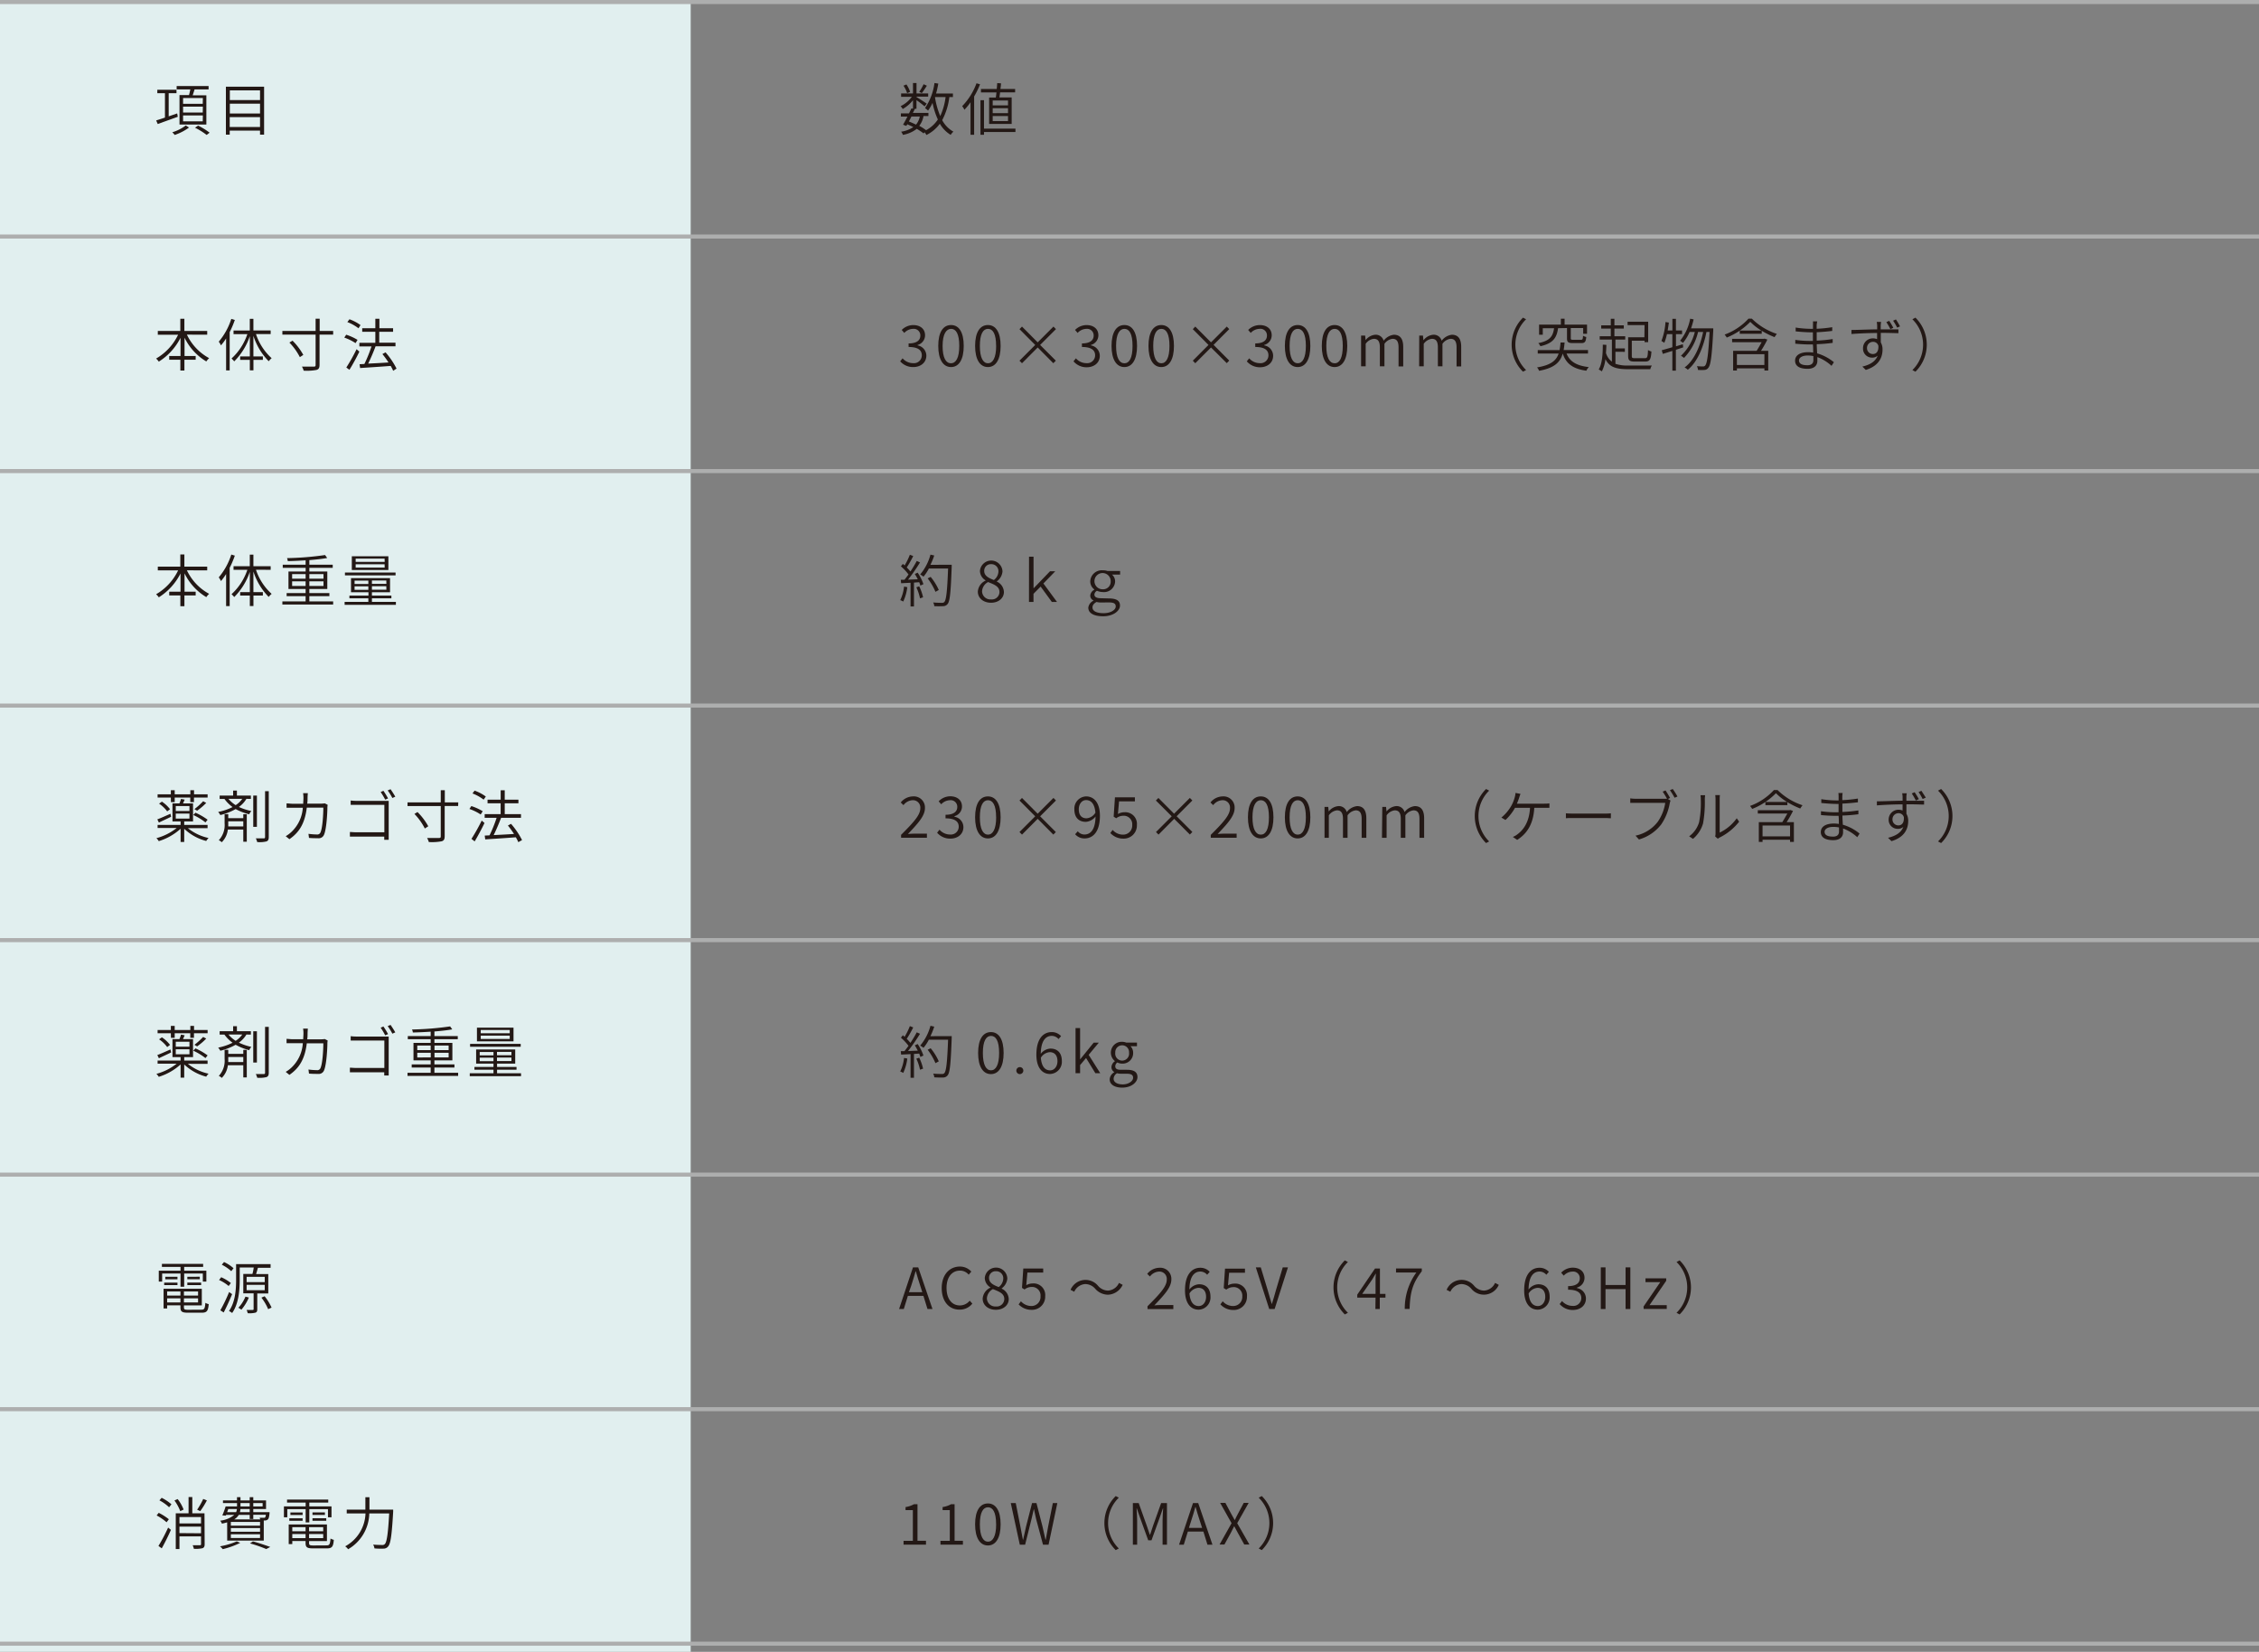 <svg xmlns="http://www.w3.org/2000/svg" viewBox="0 0 556 406.5"><rect x="0" y="0" width="556" height="406.5" fill="#808080" stroke="none"/><g id="レイヤー_2" data-name="レイヤー 2"><g id="レイヤー_4" data-name="レイヤー 4"><rect y="0.5" width="170" height="406" style="fill:#e1efef"/><path d="M43.76,28.74l-4.94,1.78-.38-.88c.6-.19,1.34-.42,2.16-.7v-6H38.72v-.85h4.72v.85H41.52v5.69l2.09-.72Zm2.76,2.65A13,13,0,0,1,43,33.21a7,7,0,0,0-.59-.66,10.72,10.72,0,0,0,3.32-1.67Zm0-8A14.57,14.57,0,0,0,46.84,22H43.48v-.83h7.86V22H47.89c-.15.5-.32,1-.46,1.45h3.36v7.2H44.18V23.4Zm3.41.73H45.06v1.42H49.9Zm0,2.13H45.06V27.7H49.9Zm0,2.16H45.06v1.45H49.9Zm-1.17,2.5a16.81,16.81,0,0,1,2.83,1.74l-.73.56A16.58,16.58,0,0,0,48,31.43Z" style="fill:#231815"/><path d="M65,21.33V33.14H64v-1H56.54v1H55.6V21.33Zm-8.43.91v2.39H64V22.24Zm0,3.28v2.42H64V25.52ZM64,31.26V28.82H56.54v2.44Z" style="fill:#231815"/><path d="M46,82.35a12.79,12.79,0,0,0,5.48,5.79,4.25,4.25,0,0,0-.7.81,13.83,13.83,0,0,1-5.36-5.85v4.51h2.74v.92H45.39v2.66h-1V88.53H41.65v-.92h2.78V83.13A14.8,14.8,0,0,1,39.08,89a3.72,3.72,0,0,0-.66-.76,13.47,13.47,0,0,0,5.42-5.87h-5v-.92h5.54v-3h1v3H51v.92Z" style="fill:#231815"/><path d="M57.8,78.74a24.27,24.27,0,0,1-1.27,3v9.41h-.88V83.29A13.35,13.35,0,0,1,54.38,85a4.11,4.11,0,0,0-.54-.91,16.46,16.46,0,0,0,3.09-5.62ZM63,82.21a13.84,13.84,0,0,0,3.86,5.94,4.3,4.3,0,0,0-.72.75,15.81,15.81,0,0,1-3.77-6.25v5.07h2.33v.84H62.38v2.58h-.89V88.56H59.11v-.84h2.38v-5a16,16,0,0,1-3.84,6.21,5.54,5.54,0,0,0-.67-.7,14.21,14.21,0,0,0,3.9-6h-3.4v-.89h4V78.47h.89v2.85h4.25v.89Z" style="fill:#231815"/><path d="M82,82.35H78.65v7.4c0,.83-.22,1.14-.77,1.29a12.84,12.84,0,0,1-3.14.18,4.47,4.47,0,0,0-.42-1c1.32,0,2.54,0,2.92,0s.44-.11.44-.44V82.35H69.5v-.91h8.18v-3h1v3H82Zm-10,1.49a15.37,15.37,0,0,1,2.65,3.5l-.85.55a14.82,14.82,0,0,0-2.57-3.59Z" style="fill:#231815"/><path d="M87.51,84.44a12.33,12.33,0,0,0-2.77-1.36l.47-.71A12.83,12.83,0,0,1,88,83.64Zm-2.27,6a43,43,0,0,0,2.52-4.5l.69.59C87.75,88,86.8,89.74,86,91Zm3-9.65a10.9,10.9,0,0,0-2.75-1.53l.52-.69A10.64,10.64,0,0,1,88.73,80Zm8.53,10.46a9.75,9.75,0,0,0-.61-1.2c-2.73.21-5.58.39-7.53.52l-.13-.94,1.19-.06a33.44,33.44,0,0,0,1.74-4.31H88.45v-.9h3.93V81.65H89.15v-.88h3.23V78.45h1v2.32h3.37v.88H93.34v2.68h4v.9h-4.9c-.51,1.37-1.21,3-1.82,4.25,1.48-.07,3.23-.16,5-.28a23.36,23.36,0,0,0-1.5-2.07l.77-.42a19.14,19.14,0,0,1,2.71,4Z" style="fill:#231815"/><path d="M46,140.35a12.79,12.79,0,0,0,5.48,5.79,4.25,4.25,0,0,0-.7.81,13.83,13.83,0,0,1-5.36-5.85v4.51h2.74v.92H45.39v2.66h-1v-2.66H41.65v-.92h2.78v-4.48A14.8,14.8,0,0,1,39.08,147a3.72,3.72,0,0,0-.66-.76,13.47,13.47,0,0,0,5.42-5.87h-5v-.92h5.54v-3h1v3H51v.92Z" style="fill:#231815"/><path d="M57.8,136.74a24.27,24.27,0,0,1-1.27,3v9.41h-.88v-7.89A13.35,13.35,0,0,1,54.38,143a4.11,4.11,0,0,0-.54-.91,16.46,16.46,0,0,0,3.09-5.62ZM63,140.21a13.84,13.84,0,0,0,3.86,5.94,4.3,4.3,0,0,0-.72.75,15.81,15.81,0,0,1-3.77-6.25v5.07h2.33v.84H62.38v2.58h-.89v-2.58H59.11v-.84h2.38v-5a16,16,0,0,1-3.84,6.21,5.54,5.54,0,0,0-.67-.7,14.21,14.21,0,0,0,3.9-6h-3.4v-.89h4v-2.85h.89v2.85h4.25v.89Z" style="fill:#231815"/><path d="M82,148v.77H69.5V148h5.72v-1.29H70.55v-.76h4.67v-1H71v-4.3h4.23v-.91H69.59v-.77h5.63v-1.08c-1.49.1-3,.17-4.39.2a2.6,2.6,0,0,0-.19-.74,74,74,0,0,0,9.37-.76l.52.73c-1.21.22-2.75.39-4.39.52v1.13h5.75v.77H76.14v.91h4.42v4.3H76.14v1h4.93v.76H76.14V148ZM71.9,142.41h3.32v-1.13H71.9Zm3.32,1.8v-1.15H71.9v1.15Zm.92-2.93v1.13h3.48v-1.13Zm3.48,1.78H76.14v1.15h3.48Z" style="fill:#231815"/><path d="M97.44,148.12v.72H84.82v-.72h5.84v-.87H86v-.68h4.69v-.82H86.39v-3.48H96v3.48H91.54v.82h4.79v.68H91.54v.87Zm-.08-6.52H84.9v-.71H97.36Zm-1.77-1.33h-9V136.9h9Zm-8.32,3.45h3.39v-.83H87.27Zm3.39,1.43v-.86H87.27v.86Zm4-7.68H87.54v.81h7.14Zm0,1.39H87.54v.82h7.14Zm.42,4H91.54v.83H95.1Zm0,1.4H91.54v.86H95.1Z" style="fill:#231815"/><path d="M46.24,203.8a12.29,12.29,0,0,0,5.1,2.43,3.16,3.16,0,0,0-.58.73,12.4,12.4,0,0,1-5.42-3v3.25h-.89v-3.26A14.17,14.17,0,0,1,39.07,207a3,3,0,0,0-.58-.73,13.65,13.65,0,0,0,5-2.51H38.79V203h5.66v-.85h-2v-4.43h1.71a7.83,7.83,0,0,0,.39-1.11l.9.17c-.14.34-.28.66-.42.94h2.48v4.43H45.34V203h5.75v.81ZM42.11,201c-1,.5-2.13,1-3,1.43l-.39-.79c.83-.3,2-.84,3.24-1.38Zm-.06-4.72H38.79v-.81h3.26v-1H43v1h3.85v-1h.91v1H51.1v.81H47.74v1.12h-.91v-1.12H43v1.12h-.93Zm-2.2,1a8.37,8.37,0,0,1,2,1.86l-.7.54a8,8,0,0,0-2-1.91Zm3.41,2.3h3.37v-1.21H43.26Zm0,1.87h3.37v-1.23H43.26Zm7.31.94a14.75,14.75,0,0,0-3-1.82l.53-.57a15.4,15.4,0,0,1,3,1.73Zm.19-4.8a15.67,15.67,0,0,1-2.24,1.92l-.67-.39A16.55,16.55,0,0,0,50,197.18Z" style="fill:#231815"/><path d="M60.65,196.59a6.61,6.61,0,0,1-1.85,2,14,14,0,0,0,3.08,1,2.38,2.38,0,0,0-.53.8A13.66,13.66,0,0,1,58,199.11a15.1,15.1,0,0,1-3.77,1.47,5.6,5.6,0,0,0-.53-.77,13.54,13.54,0,0,0,3.54-1.2,8.82,8.82,0,0,1-2-2H54.06v-.83h3.32v-1.23h.93v1.23h3.44v.83Zm-.77,3.78h.86v6.78h-.86v-3h-3.8a5.23,5.23,0,0,1-1.5,3.12,2.62,2.62,0,0,0-.73-.5,5.43,5.43,0,0,0,1.43-4.16v-2.26h.9v1h3.7Zm0,3v-1.25h-3.7v.52c0,.24,0,.48,0,.73Zm-3.65-6.78A7.57,7.57,0,0,0,58,198.14a5.9,5.9,0,0,0,1.63-1.55Zm7,6.89h-.9v-7.69h.9Zm2.92-8.77V206c0,.62-.16.91-.57,1.07a7.28,7.28,0,0,1-2.27.16,4.88,4.88,0,0,0-.34-.91c.9,0,1.7,0,1.94,0s.33-.09.33-.34V194.71Z" style="fill:#231815"/><path d="M75.7,196.28c0,.52,0,1-.09,1.49h3.47a7.4,7.4,0,0,0,.86-.07l.71.36a4.36,4.36,0,0,0-.07.67c0,1.32-.22,5.41-.85,6.74a1.39,1.39,0,0,1-1.46.81c-.68,0-1.5,0-2.22-.08l-.13-1a17.12,17.12,0,0,0,2.1.16.82.82,0,0,0,.83-.45c.56-1.11.73-4.68.73-6.16H75.51c-.5,4.09-2,6.19-4.28,7.77l-.91-.74a7.49,7.49,0,0,0,1.36-1,9,9,0,0,0,2.85-6H72.1c-.56,0-1.1,0-1.57,0v-1.07c.46,0,1,.09,1.55.09h2.55c0-.47.06-.94.06-1.46a7.62,7.62,0,0,0-.09-1.15h1.17C75.74,195.48,75.71,196,75.7,196.28Z" style="fill:#231815"/><path d="M87.8,197.09h6.87l1,0c0,.3,0,.74,0,1.05v7.22c0,.51,0,1.13,0,1.31H94.57c0-.13,0-.44,0-.79H87.68c-.59,0-1.19,0-1.56,0v-1.13c.34,0,1,.07,1.53.07H94.6v-6.75H87.82c-.52,0-1.19,0-1.51,0V197A12.62,12.62,0,0,0,87.8,197.09Zm7.71-.61-.7.31a17,17,0,0,0-1.12-1.88l.68-.3A19.4,19.4,0,0,1,95.51,196.48Zm1.78-.42-.72.32a14.23,14.23,0,0,0-1.15-1.86l.7-.3C96.46,194.69,97,195.53,97.29,196.06Z" style="fill:#231815"/><path d="M112.76,198.35h-3.31v7.4c0,.83-.22,1.14-.77,1.29a12.84,12.84,0,0,1-3.14.18,4.47,4.47,0,0,0-.42-1c1.32,0,2.54,0,2.92,0s.44-.11.44-.44v-7.41H100.3v-.91h8.18v-3h1v3h3.31Zm-10,1.49a15.37,15.37,0,0,1,2.65,3.5l-.85.55A14.82,14.82,0,0,0,102,200.3Z" style="fill:#231815"/><path d="M118.31,200.44a12.33,12.33,0,0,0-2.77-1.36l.47-.71a13,13,0,0,1,2.8,1.27Zm-2.27,6a44.87,44.87,0,0,0,2.52-4.5l.69.59c-.7,1.47-1.65,3.24-2.42,4.53Zm3-9.65a10.9,10.9,0,0,0-2.75-1.53l.52-.69a10.64,10.64,0,0,1,2.76,1.45Zm8.53,10.46a9.75,9.75,0,0,0-.61-1.2c-2.73.21-5.59.39-7.53.52l-.13-.94,1.19-.06a33.44,33.44,0,0,0,1.74-4.31h-2.94v-.9h3.93v-2.68H120v-.88h3.23v-2.32h1v2.32h3.37v.88h-3.37v2.68h4v.9h-4.9c-.51,1.37-1.21,3-1.82,4.25,1.48-.07,3.23-.16,5-.28a23.36,23.36,0,0,0-1.5-2.07l.77-.42a19.14,19.14,0,0,1,2.71,4Z" style="fill:#231815"/><path d="M46.24,261.8a12.29,12.29,0,0,0,5.1,2.43,3.16,3.16,0,0,0-.58.73,12.4,12.4,0,0,1-5.42-3v3.25h-.89v-3.26A14.17,14.17,0,0,1,39.07,265a3,3,0,0,0-.58-.73,13.65,13.65,0,0,0,5-2.51H38.79V261h5.66v-.85h-2v-4.43h1.71a7.83,7.83,0,0,0,.39-1.11l.9.17c-.14.34-.28.66-.42.94h2.48v4.43H45.34V261h5.75v.81ZM42.11,259c-1,.5-2.13,1-3,1.43l-.39-.79c.83-.3,2-.84,3.24-1.38Zm-.06-4.72H38.79v-.81h3.26v-1H43v1h3.85v-1h.91v1H51.1v.81H47.74v1.12h-.91v-1.12H43v1.12h-.93Zm-2.2,1a8.37,8.37,0,0,1,2,1.86l-.7.54a8,8,0,0,0-2-1.91Zm3.41,2.3h3.37v-1.21H43.26Zm0,1.87h3.37v-1.23H43.26Zm7.31.94a14.75,14.75,0,0,0-3-1.82l.53-.57a15.4,15.4,0,0,1,3,1.73Zm.19-4.8a15.67,15.67,0,0,1-2.24,1.92l-.67-.39A16.55,16.55,0,0,0,50,255.18Z" style="fill:#231815"/><path d="M60.65,254.59a6.61,6.61,0,0,1-1.85,2,14,14,0,0,0,3.08,1.05,2.38,2.38,0,0,0-.53.8A13.66,13.66,0,0,1,58,257.11a15.1,15.1,0,0,1-3.77,1.47,5.6,5.6,0,0,0-.53-.77,13.54,13.54,0,0,0,3.54-1.2,8.82,8.82,0,0,1-2-2H54.06v-.83h3.32v-1.23h.93v1.23h3.44v.83Zm-.77,3.78h.86v6.78h-.86v-3h-3.8a5.23,5.23,0,0,1-1.5,3.12,2.62,2.62,0,0,0-.73-.5,5.43,5.43,0,0,0,1.43-4.16v-2.26h.9v1h3.7Zm0,3v-1.25h-3.7v.52c0,.24,0,.48,0,.73Zm-3.65-6.78A7.57,7.57,0,0,0,58,256.14a5.9,5.9,0,0,0,1.63-1.55Zm7,6.89h-.9v-7.69h.9Zm2.92-8.77V264c0,.62-.16.91-.57,1.07a7.28,7.28,0,0,1-2.27.16,4.88,4.88,0,0,0-.34-.91c.9,0,1.7,0,1.94,0s.33-.09.33-.34V252.71Z" style="fill:#231815"/><path d="M75.7,254.28c0,.52,0,1-.09,1.49h3.47a7.4,7.4,0,0,0,.86-.07l.71.36a4.36,4.36,0,0,0-.07.67c0,1.32-.22,5.41-.85,6.74a1.39,1.39,0,0,1-1.46.81c-.68,0-1.5,0-2.22-.08l-.13-1a17.12,17.12,0,0,0,2.1.16.82.82,0,0,0,.83-.45c.56-1.11.73-4.68.73-6.16H75.51c-.5,4.09-2,6.19-4.28,7.77l-.91-.74a7.49,7.49,0,0,0,1.36-1,9,9,0,0,0,2.85-6.05H72.1c-.56,0-1.1,0-1.57,0v-1.07c.46,0,1,.09,1.55.09h2.55c0-.47.06-.94.06-1.46a7.62,7.62,0,0,0-.09-1.15h1.17C75.74,253.48,75.71,254,75.7,254.28Z" style="fill:#231815"/><path d="M87.8,255.09h6.87l1,0c0,.3,0,.74,0,1.05v7.22c0,.51,0,1.13,0,1.31H94.57c0-.13,0-.44,0-.79H87.68c-.59,0-1.19,0-1.56,0v-1.13c.34,0,1,.07,1.53.07H94.6v-6.75H87.82c-.52,0-1.19,0-1.51,0V255A12.62,12.62,0,0,0,87.8,255.09Zm7.71-.61-.7.31a17,17,0,0,0-1.12-1.88l.68-.3A19.4,19.4,0,0,1,95.51,254.48Zm1.78-.42-.72.32a14.23,14.23,0,0,0-1.15-1.86l.7-.3C96.46,252.69,97,253.53,97.29,254.06Z" style="fill:#231815"/><path d="M112.76,264v.77H100.3V264H106v-1.29h-4.67v-.76H106v-1h-4.23v-4.3H106v-.91h-5.63v-.77H106v-1.08c-1.49.1-3,.17-4.39.2a2.6,2.6,0,0,0-.19-.74,74.21,74.21,0,0,0,9.37-.76l.52.73c-1.21.22-2.75.39-4.39.52v1.13h5.75v.77h-5.75v.91h4.42v4.3h-4.42v1h4.93v.76h-4.93V264Zm-10.06-5.57H106v-1.13H102.7Zm3.32,1.8v-1.15H102.7v1.15Zm.92-2.93v1.13h3.48v-1.13Zm3.48,1.78h-3.48v1.15h3.48Z" style="fill:#231815"/><path d="M128.24,264.12v.72H115.62v-.72h5.84v-.87h-4.69v-.68h4.69v-.82h-4.27v-3.48h9.62v3.48h-4.47v.82h4.79v.68h-4.79v.87Zm-.08-6.52H115.7v-.71h12.46Zm-1.77-1.33h-9V252.9h9Zm-8.32,3.45h3.39v-.83h-3.39Zm3.39,1.43v-.86h-3.39v.86Zm4-7.68h-7.14v.81h7.14Zm0,1.39h-7.14v.82h7.14Zm.42,4h-3.56v.83h3.56Zm0,1.4h-3.56v.86h3.56Z" style="fill:#231815"/><path d="M44.43,313.4H39.91v2h-.83v-2.69h5.35v-.93H39.85v-.74H50v.74H45.33v.93h5.46v2.69h-.87v-2H45.33v3.25h-.9Zm5.12,8.91c.75,0,.88-.25,1-1.69a2.7,2.7,0,0,0,.82.32c-.14,1.69-.45,2.11-1.73,2.11H46.31c-1.48,0-1.9-.23-1.9-1.33v-.49H41.14V322h-.88v-4.84h9.41v4.09h-4.4v.51c0,.47.19.57,1.08.57Zm-9.14-6.67h3.27v.62H40.41Zm3.27-.81h-3v-.62h3Zm-2.54,3v1h3.27v-1Zm3.27,2.69v-1H41.14v1Zm4.34-2.69H45.27v1h3.48Zm0,2.69v-1H45.27v1Zm.42-6.32v.62H46.11v-.62Zm-3.06,1.43H49.5v.62H46.11Z" style="fill:#231815"/><path d="M56.28,316.48A9.9,9.9,0,0,0,53.92,315l.52-.68a10.19,10.19,0,0,1,2.38,1.43Zm.85,2c-.59,1.47-1.4,3.2-2.07,4.51l-.83-.53a39,39,0,0,0,2.16-4.5Zm-.21-5.65a10,10,0,0,0-2.33-1.59l.55-.66a9.37,9.37,0,0,1,2.34,1.52Zm6.4,5.48v3.88c0,.48-.1.73-.46.85a6,6,0,0,1-1.89.13,3.48,3.48,0,0,0-.28-.8c.7,0,1.33,0,1.5,0s.23-.06.23-.21v-3.87H59.88v-4.78h2.25a11.35,11.35,0,0,0,.32-1.58H59v3c0,2.42-.22,5.87-1.86,8.19a4.46,4.46,0,0,0-.78-.49c1.59-2.25,1.75-5.4,1.75-7.7V311.1h8.49V312H63.28l.2,0c-.14.51-.3,1.07-.45,1.54h3v4.78Zm-2.07,1a11.26,11.26,0,0,1-1.84,3,5.9,5.9,0,0,0-.74-.48,8.84,8.84,0,0,0,1.74-2.74Zm-.55-3.79h4.46v-1.3H60.7Zm0,2h4.46v-1.32H60.7ZM65.13,319a12.51,12.51,0,0,1,1.71,2.79l-.84.39a12.44,12.44,0,0,0-1.66-2.84Z" style="fill:#231815"/><path d="M41,374.62a12.86,12.86,0,0,0-2.45-1.68l.52-.64a13.75,13.75,0,0,1,2.49,1.58Zm-2,5.83a42.1,42.1,0,0,0,2.38-4.52l.69.56c-.64,1.47-1.53,3.25-2.26,4.55Zm.79-11.85a11.58,11.58,0,0,1,2.41,1.6l-.58.73a10.57,10.57,0,0,0-2.38-1.7Zm4.58,3.29a11.5,11.5,0,0,0-1.43-2.63l.78-.35a9.8,9.8,0,0,1,1.47,2.58ZM50.37,380c0,.54-.11.82-.5,1a7.64,7.64,0,0,1-2.16.15,3.78,3.78,0,0,0-.29-.88c.81,0,1.55,0,1.78,0s.28-.07.28-.28V378.1H44.17v3.11h-.91v-8.79h3.15v-4h.92v4h3Zm-6.2-6.67v1.58h5.31v-1.58Zm5.31,4V375.7H44.17v1.59Zm1.44-8.09a21.15,21.15,0,0,1-1.63,2.64l-.77-.35a18.63,18.63,0,0,0,1.5-2.65Z" style="fill:#231815"/><path d="M59.12,379.69a20.25,20.25,0,0,1-4.3,1.55,4.89,4.89,0,0,0-.67-.7,18.36,18.36,0,0,0,4.13-1.22Zm-3.21-5.05c-.38.12-.81.22-1.29.32a2.46,2.46,0,0,0-.43-.73,6.57,6.57,0,0,0,3.47-1.43h-2l-.07.19-.87-.06a19.43,19.43,0,0,0,.81-2.2h2.81v-.84H54.88v-.64h3.45v-.8h.86v.8h2.27v-.8h.88v.8h3.14v2.11H62.34v.78h4l0,.33c-.1.85-.2,1.26-.41,1.45a1,1,0,0,1-.66.26h-.35v4.95h-9Zm2.2-2.5a2.64,2.64,0,0,0,.2-.78H56.18c-.09.27-.18.53-.28.78Zm5.9,2.39H56.82v.92H64Zm0,1.52H56.82v.9H64Zm0,1.52H56.82v.93H64Zm-5.24-4.77a3.29,3.29,0,0,1-1.12,1.11h6.4a2.45,2.45,0,0,0-.15-.39c.43,0,.85,0,1,0s.27,0,.34-.07a1.26,1.26,0,0,0,.19-.68H62.34v1.05h-.88V372.8Zm2.69-1.44H59.18a4.88,4.88,0,0,1-.13.78h2.41Zm-2.27-.63h2.27v-.84H59.19Zm3.07,8.6c1.55.41,3.23,1,4.27,1.37l-1,.51a33.65,33.65,0,0,0-4-1.39Zm.08-9.44v.84h2.3v-.84Z" style="fill:#231815"/><path d="M75.23,371.4H70.71v2h-.83v-2.69h5.35v-.93H70.65v-.74H80.79v.74H76.13v.93h5.46v2.69h-.87v-2H76.13v3.25h-.9Zm5.12,8.91c.75,0,.88-.25,1-1.69a2.74,2.74,0,0,0,.81.32c-.13,1.69-.44,2.11-1.72,2.11H77.11c-1.49,0-1.9-.23-1.9-1.33v-.49H71.94V380h-.88v-4.84h9.41v4.09h-4.4v.51c0,.47.19.57,1.08.57Zm-9.14-6.67h3.27v.62H71.21Zm3.27-.81h-3v-.62h3Zm-2.54,3v1h3.27v-1Zm3.27,2.69v-1H71.94v1Zm4.34-2.69H76.07v1h3.48Zm0,2.69v-1H76.07v1Zm.42-6.32v.62H76.91v-.62Zm-3.06,1.43H80.3v.62H76.91Z" style="fill:#231815"/><path d="M96.77,371.51s0,.38,0,.51c-.34,5.81-.62,7.87-1.25,8.56a1.4,1.4,0,0,1-1.14.53,16.29,16.29,0,0,1-2.22-.06,2.3,2.3,0,0,0-.32-.93c1,.08,1.86.09,2.21.09a.8.8,0,0,0,.65-.21c.5-.49.81-2.49,1.09-7.55h-4.9a10.42,10.42,0,0,1-5.21,8.81,3.08,3.08,0,0,0-.72-.72,9.56,9.56,0,0,0,5-8.09H85.34v-.94h4.59c0-.25,0-.47,0-.71v-2.34h1v2.34c0,.24,0,.46,0,.71Z" style="fill:#231815"/><path d="M233.66,23.88a16.31,16.31,0,0,1-1.76,5.69,7,7,0,0,0,2.76,2.83,3.35,3.35,0,0,0-.67.79,7.63,7.63,0,0,1-2.67-2.74,9,9,0,0,1-3.3,2.77,6.27,6.27,0,0,0-.44-.67l-.26.28a14.79,14.79,0,0,0-1.68-1.12,7.74,7.74,0,0,1-3.42,1.48,2.22,2.22,0,0,0-.43-.78,7.14,7.14,0,0,0,3-1.14c-.49-.25-1-.47-1.48-.68l-.24.4-.8-.3c.32-.55.7-1.26,1.08-2h-1.62V27.9h2c.21-.44.42-.86.59-1.23l.39.08V24.66a8.92,8.92,0,0,1-2.53,2.17,3,3,0,0,0-.52-.7,7.43,7.43,0,0,0,2.77-2.31h-2.64V23h2.92V20.43h.87V23h2.87v.78h-2.87v.11c.61.35,2.13,1.34,2.51,1.62l-.52.67a25.06,25.06,0,0,0-2-1.54v2.14h-.53l.14,0c-.15.33-.32.68-.5,1h3.83v.78H227.3a5.37,5.37,0,0,1-1.05,2.41,11.16,11.16,0,0,1,1.68,1.07,7.8,7.8,0,0,0,2.9-2.64,18.18,18.18,0,0,1-1.31-4.09,10,10,0,0,1-1.1,1.91,5.15,5.15,0,0,0-.75-.62A14.31,14.31,0,0,0,230,20.43l.94.14a20.22,20.22,0,0,1-.55,2.44h4.15v.87Zm-10.39-.95a6.89,6.89,0,0,0-.9-1.84l.72-.31A7.08,7.08,0,0,1,224,22.6Zm1.06,5.75c-.21.42-.42.83-.63,1.21.59.24,1.19.5,1.76.78a4.65,4.65,0,0,0,.93-2Zm3.8-7.59c-.41.63-.87,1.36-1.25,1.82l-.63-.31a12.37,12.37,0,0,0,1.07-1.87Zm2,2.87a19.68,19.68,0,0,0,1.29,4.6,15.88,15.88,0,0,0,1.32-4.68h-2.58Z" style="fill:#231815"/><path d="M241.21,20.74a20.34,20.34,0,0,1-1.45,3v9.42h-.89v-8a14.35,14.35,0,0,1-1.5,1.85,4.66,4.66,0,0,0-.55-.89,15.86,15.86,0,0,0,3.52-5.62Zm8.72,11.74h-7.74v.69h-.87V24.66h.87v7h7.74ZM245.1,24c.06-.38.11-.8.15-1.25h-3.81V21.9h3.88c.06-.5.09-1,.12-1.45l.93.05c0,.44-.08.93-.14,1.4h3.62v.83h-3.7c-.06.45-.11.88-.17,1.25H249V30.5h-5.55V24Zm3,.73h-3.77v1.2h3.77Zm0,1.9h-3.77v1.22h3.77Zm0,1.92h-3.77v1.25h3.77Z" style="fill:#231815"/><path d="M221.56,88.92l.59-.74a3.43,3.43,0,0,0,2.59,1.19,1.93,1.93,0,0,0,2.14-1.92c0-1.23-.86-2.06-3.25-2.06v-.88c2.15,0,2.89-.87,2.89-1.93a1.61,1.61,0,0,0-1.79-1.65,3,3,0,0,0-2.16,1l-.63-.73A4,4,0,0,1,224.77,80c1.68,0,2.91.91,2.91,2.51a2.46,2.46,0,0,1-1.83,2.38V85A2.6,2.6,0,0,1,228,87.5c0,1.76-1.43,2.83-3.22,2.83A4.18,4.18,0,0,1,221.56,88.92Z" style="fill:#231815"/><path d="M230.93,85.13c0-3.34,1.17-5.14,3.15-5.14s3.12,1.82,3.12,5.14-1.16,5.2-3.12,5.2S230.93,88.46,230.93,85.13Zm5.17,0c0-3-.82-4.2-2-4.2S232,82.17,232,85.13s.83,4.27,2.05,4.27S236.1,88.08,236.1,85.13Z" style="fill:#231815"/><path d="M240,85.13c0-3.34,1.18-5.14,3.15-5.14s3.13,1.82,3.13,5.14-1.17,5.2-3.13,5.2S240,88.46,240,85.13Zm5.17,0c0-3-.81-4.2-2-4.2s-2,1.24-2,4.2.83,4.27,2,4.27S245.18,88.08,245.18,85.13Z" style="fill:#231815"/><path d="M255.4,85.51l-3.86,3.88-.62-.63,3.87-3.87L250.92,81l.62-.63,3.86,3.88,3.88-3.88.62.62L256,84.89l3.87,3.87-.62.63Z" style="fill:#231815"/><path d="M264.22,88.92l.59-.74a3.43,3.43,0,0,0,2.59,1.19,1.94,1.94,0,0,0,2.14-1.92c0-1.23-.87-2.06-3.25-2.06v-.88c2.14,0,2.89-.87,2.89-1.93a1.61,1.61,0,0,0-1.8-1.65,3,3,0,0,0-2.15,1l-.63-.73A4,4,0,0,1,267.42,80c1.69,0,2.92.91,2.92,2.51a2.47,2.47,0,0,1-1.84,2.38V85a2.6,2.6,0,0,1,2.19,2.55c0,1.76-1.43,2.83-3.22,2.83A4.18,4.18,0,0,1,264.22,88.92Z" style="fill:#231815"/><path d="M273.58,85.13c0-3.34,1.18-5.14,3.16-5.14s3.12,1.82,3.12,5.14-1.16,5.2-3.12,5.2S273.58,88.46,273.58,85.13Zm5.17,0c0-3-.81-4.2-2-4.2s-2.05,1.24-2.05,4.2.83,4.27,2.05,4.27S278.75,88.08,278.75,85.13Z" style="fill:#231815"/><path d="M282.67,85.13c0-3.34,1.18-5.14,3.15-5.14s3.12,1.82,3.12,5.14-1.16,5.2-3.12,5.2S282.67,88.46,282.67,85.13Zm5.17,0c0-3-.81-4.2-2-4.2s-2,1.24-2,4.2.82,4.27,2,4.27S287.84,88.08,287.84,85.13Z" style="fill:#231815"/><path d="M298.06,85.51l-3.87,3.88-.61-.63,3.86-3.87L293.58,81l.61-.63,3.87,3.88,3.88-3.88.61.62-3.86,3.88,3.86,3.87-.61.63Z" style="fill:#231815"/><path d="M306.87,88.92l.59-.74a3.45,3.45,0,0,0,2.59,1.19,1.94,1.94,0,0,0,2.15-1.92c0-1.23-.87-2.06-3.25-2.06v-.88c2.14,0,2.88-.87,2.88-1.93A1.6,1.6,0,0,0,310,80.93a3,3,0,0,0-2.16,1l-.63-.73A4.06,4.06,0,0,1,310.08,80c1.68,0,2.92.91,2.92,2.51a2.47,2.47,0,0,1-1.84,2.38V85a2.6,2.6,0,0,1,2.19,2.55c0,1.76-1.43,2.83-3.23,2.83A4.2,4.2,0,0,1,306.87,88.92Z" style="fill:#231815"/><path d="M316.24,85.13c0-3.34,1.18-5.14,3.15-5.14s3.12,1.82,3.12,5.14-1.16,5.2-3.12,5.2S316.24,88.46,316.24,85.13Zm5.17,0c0-3-.81-4.2-2-4.2s-2,1.24-2,4.2.82,4.27,2,4.27S321.41,88.08,321.41,85.13Z" style="fill:#231815"/><path d="M325.33,85.13c0-3.34,1.17-5.14,3.15-5.14s3.12,1.82,3.12,5.14-1.16,5.2-3.12,5.2S325.33,88.46,325.33,85.13Zm5.16,0c0-3-.81-4.2-2-4.2s-2.05,1.24-2.05,4.2.83,4.27,2.05,4.27S330.49,88.08,330.49,85.13Z" style="fill:#231815"/><path d="M335,82.58H336l.11,1.12h0a3.39,3.39,0,0,1,2.35-1.32,2,2,0,0,1,2.09,1.47,3.7,3.7,0,0,1,2.52-1.47c1.54,0,2.3,1,2.3,3v4.8h-1.15V85.48c0-1.46-.46-2.1-1.47-2.1a2.86,2.86,0,0,0-2,1.23v5.53h-1.13V85.48c0-1.46-.47-2.1-1.49-2.1a2.85,2.85,0,0,0-2,1.23v5.53H335Z" style="fill:#231815"/><path d="M349.31,82.58h.92l.11,1.12h.05a3.37,3.37,0,0,1,2.35-1.32,2,2,0,0,1,2.09,1.47,3.7,3.7,0,0,1,2.52-1.47c1.54,0,2.29,1,2.29,3v4.8H358.5V85.48c0-1.46-.47-2.1-1.47-2.1a2.84,2.84,0,0,0-2,1.23v5.53H353.9V85.48c0-1.46-.46-2.1-1.48-2.1a2.88,2.88,0,0,0-2,1.23v5.53h-1.13Z" style="fill:#231815"/><path d="M374.85,78.17l.76.4a8.72,8.72,0,0,0,0,12.5l-.76.4a9.32,9.32,0,0,1,0-13.3Z" style="fill:#231815"/><path d="M385.57,87c.79,2,2.49,3,5.48,3.34a2.8,2.8,0,0,0-.6.89c-3.23-.44-5-1.68-5.82-4.23-.63,2.19-2.07,3.56-5.82,4.25a2.78,2.78,0,0,0-.5-.83c3.37-.56,4.73-1.67,5.31-3.42h-5.14v-.85h5.37a15.92,15.92,0,0,0,.24-1.86h1c-.06.67-.13,1.28-.24,1.86h6V87Zm-2.09-6.23c-.32,2.35-1.22,3.73-4.35,4.43a2.74,2.74,0,0,0-.51-.76c2.89-.57,3.6-1.71,3.88-3.67h-2.78v1.6h-.91V79.88h5.36V78.43h.92v1.45h5.52v2.26h-.95V80.73h-3.05v2.52c0,.31.08.37.61.37h1.88c.41,0,.48-.12.53-1a2.29,2.29,0,0,0,.79.31c-.1,1.21-.37,1.5-1.22,1.5h-2.07c-1.15,0-1.45-.24-1.45-1.16V80.73Z" style="fill:#231815"/><path d="M397.6,89.53a9.07,9.07,0,0,0,3.22.42c.6,0,5,0,5.74,0a3.5,3.5,0,0,0-.38.91h-5.34c-3.06,0-4.7-.48-5.7-2.47a8.82,8.82,0,0,1-.88,3,6.81,6.81,0,0,0-.77-.47c.83-1.4,1-3.62,1-6.1l.88.05c0,.69-.06,1.35-.1,2A4.13,4.13,0,0,0,396.73,89V83.57h-3v-.82h2.73V80.87h-2.36v-.81h2.36V78.45h.89v1.61h2.31v.81h-2.31v1.88h2.66v.82H397.6v2.17h2.32v.84H397.6ZM404.77,80h-4.18v-.83h5.07V84.2h-.89v-.35h-3.14v3.79c0,.43.13.51.81.51h2.4c.61,0,.71-.28.78-2a3.33,3.33,0,0,0,.84.36c-.12,1.95-.4,2.47-1.57,2.47h-2.53c-1.26,0-1.63-.28-1.63-1.39V83h4Z" style="fill:#231815"/><path d="M414.28,85.49l-1.8.59v5.13h-.87V86.36c-.84.25-1.65.52-2.35.73l-.26-.9c.72-.19,1.63-.45,2.61-.74V82.23h-1.33a11.73,11.73,0,0,1-.65,2.13,5.8,5.8,0,0,0-.71-.44,15.89,15.89,0,0,0,1-4.67l.83.14c-.08.65-.18,1.31-.29,1.94h1.16V78.46h.87v2.87H414v.9h-1.5v3l1.69-.52Zm7.4-4.68s0,.37,0,.49c-.34,6.38-.63,8.55-1.22,9.22a1.17,1.17,0,0,1-.94.52,12.31,12.31,0,0,1-1.6,0,2.54,2.54,0,0,0-.26-.93c.65.06,1.23.07,1.5.07a.6.6,0,0,0,.54-.24c.45-.5.77-2.59,1.07-8.25H420c-.71,3.7-2.27,7.47-4.59,9.3a2.94,2.94,0,0,0-.79-.56c2.33-1.68,3.84-5.18,4.57-8.74h-1.25a13.6,13.6,0,0,1-3.47,6.4,3.71,3.71,0,0,0-.74-.54,12.05,12.05,0,0,0,3.41-5.86h-1.28a11.44,11.44,0,0,1-1.63,2.69,8.19,8.19,0,0,0-.71-.53A12.17,12.17,0,0,0,416,78.43l.85.17a20.36,20.36,0,0,1-.64,2.21Z" style="fill:#231815"/><path d="M431.18,78.42a15.7,15.7,0,0,0,6.15,3.75,6.81,6.81,0,0,0-.56.8,19.74,19.74,0,0,1-3.16-1.57v.74H428.2v-.78h5.35a13.44,13.44,0,0,1-2.76-2.16A16.84,16.84,0,0,1,425,83.07a4.35,4.35,0,0,0-.53-.73,14.85,14.85,0,0,0,5.88-3.92ZM435,83.56c-.43.88-1,1.89-1.57,2.77h1.78v4.86h-.94v-.54H427.5v.54h-.93V86.33h5.79c.41-.65.87-1.46,1.23-2.12h-7.27v-.82h7.8l.17-.06Zm-.73,3.6H427.5v2.66h6.76Z" style="fill:#231815"/><path d="M447.13,80c0,.18,0,.5,0,.91a32.47,32.47,0,0,0,3.83-.39v.92c-1.15.13-2.48.27-3.82.32v2.06a34,34,0,0,0,3.93-.38v.94a37.2,37.2,0,0,1-3.92.32c0,.77.07,1.56.1,2.26a11.56,11.56,0,0,1,4.12,2.18l-.58.89a10.56,10.56,0,0,0-3.49-2.15c0,.4,0,.72,0,.94,0,.94-.59,1.94-2.41,1.94-2,0-3.07-.69-3.07-2s1.21-2.09,3.2-2.09a7.36,7.36,0,0,1,1.25.1c0-.67,0-1.39-.07-2h-.8c-1,0-2.53-.08-3.53-.19l0-.94a25.49,25.49,0,0,0,3.55.26h.78V81.78h-.64c-1,0-2.73-.14-3.6-.23l0-.94a25,25,0,0,0,3.6.31h.66v-1a6.88,6.88,0,0,0,0-.83h1.05A8.5,8.5,0,0,0,447.13,80Zm-2.34,9.89c.81,0,1.53-.26,1.53-1.26,0-.27,0-.62,0-1a7,7,0,0,0-1.38-.14c-1.4,0-2.16.54-2.16,1.22S443.33,89.88,444.79,89.88Z" style="fill:#231815"/><path d="M462.89,80.06c0,.24,0,.59,0,1h.29l4.07,0,0,.93c-.77,0-2-.07-4.06-.07h-.28c0,.82,0,1.7,0,2.34a3.45,3.45,0,0,1,.43,1.78c0,1.91-.9,4-4.12,5l-.84-.83c1.95-.45,3.24-1.3,3.76-2.67a2,2,0,0,1-1.32.47,2.2,2.2,0,0,1-2.28-2.31A2.4,2.4,0,0,1,461,83.27a2.67,2.67,0,0,1,1,.19c0-.43,0-1,0-1.51-2.14,0-4.55.11-6.31.25l0-1c1.54,0,4.2-.13,6.33-.15,0-.44,0-.8,0-1a8.12,8.12,0,0,0-.1-.83H463C462.94,79.37,462.91,79.89,462.89,80.06ZM461,87.12c.85,0,1.4-.7,1.32-2a1.32,1.32,0,0,0-1.33-1,1.48,1.48,0,0,0-1.47,1.54A1.42,1.42,0,0,0,461,87.12Zm5-6.45-.72.33a18,18,0,0,0-1-1.73l.7-.31A18.73,18.73,0,0,1,466,80.67Zm1.67-.36-.73.32a12.91,12.91,0,0,0-1-1.71l.7-.31A18.31,18.31,0,0,1,467.64,80.31Z" style="fill:#231815"/><path d="M471.44,91.47l-.75-.4a8.74,8.74,0,0,0,0-12.5l.75-.4a9.32,9.32,0,0,1,0,13.3Z" style="fill:#231815"/><path d="M223.31,144.5a11.6,11.6,0,0,1-1,3.54,3.62,3.62,0,0,0-.74-.35,10,10,0,0,0,.94-3.34Zm2.55-3.57a11.7,11.7,0,0,1,1.42,2.83l-.75.35a7.64,7.64,0,0,0-.29-.83l-1.29.09v5.87h-.84v-5.83l-2.32.12-.08-.85.9,0c.32-.39.66-.84,1-1.31a12.54,12.54,0,0,0-1.87-2l.48-.6.43.38a16.79,16.79,0,0,0,1.29-2.63l.83.32a25.82,25.82,0,0,1-1.6,2.81,10.08,10.08,0,0,1,.91,1c.6-.9,1.15-1.83,1.56-2.6l.8.36a43.83,43.83,0,0,1-2.95,4.24l2.4-.09a14.84,14.84,0,0,0-.73-1.31Zm.38,3.36a11.55,11.55,0,0,1,.95,2.7l-.75.26a12.52,12.52,0,0,0-.9-2.72Zm8-5.31s0,.38,0,.49c-.23,6.32-.44,8.48-1,9.16a1.38,1.38,0,0,1-1.12.54,21.68,21.68,0,0,1-2.17,0,2,2,0,0,0-.28-.91c.92.09,1.81.09,2.16.09a.7.7,0,0,0,.6-.21c.46-.49.71-2.64.92-8.23h-4.73a10.58,10.58,0,0,1-1.32,2,6.47,6.47,0,0,0-.82-.54,12.49,12.49,0,0,0,2.53-4.88l.93.21A16.85,16.85,0,0,1,229,139Zm-4,6.66a14.84,14.84,0,0,0-1.92-3.3l.74-.37a13.89,13.89,0,0,1,2,3.22Z" style="fill:#231815"/><path d="M240.67,145.59a3.23,3.23,0,0,1,1.91-2.71v-.06a2.77,2.77,0,0,1-1.39-2.3,2.78,2.78,0,0,1,5.55.1,3.34,3.34,0,0,1-1.39,2.44v.07a2.92,2.92,0,0,1,1.74,2.56c0,1.47-1.28,2.64-3.17,2.64S240.67,147.18,240.67,145.59Zm5.32.07c0-1.35-1.31-1.83-2.8-2.42a2.77,2.77,0,0,0-1.48,2.27,2.05,2.05,0,0,0,2.23,2A1.86,1.86,0,0,0,246,145.66Zm-.25-5a1.72,1.72,0,0,0-1.8-1.82,1.61,1.61,0,0,0-1.7,1.66c0,1.25,1.16,1.77,2.38,2.24A2.74,2.74,0,0,0,245.74,140.68Z" style="fill:#231815"/><path d="M253.27,137h1.11v7.74h.05l4-4.15h1.29l-2.91,3,3.34,4.54h-1.27l-2.75-3.78-1.76,1.78v2h-1.11Z" style="fill:#231815"/><path d="M272.82,147.27c1.95,0,2.84.52,2.84,1.77s-1.61,2.62-4.14,2.62c-2.34,0-3.66-.79-3.66-2.12a2.23,2.23,0,0,1,1.26-1.71v-.07a1.3,1.3,0,0,1-.78-1.23,1.87,1.87,0,0,1,1-1.41v-.07a2.44,2.44,0,0,1-1-2,2.84,2.84,0,0,1,3.08-2.7,3.61,3.61,0,0,1,1.16.16h3.11v.89h-2a2.19,2.19,0,0,1,.77,1.66,2.72,2.72,0,0,1-3,2.64,3.72,3.72,0,0,1-1.46-.31,1.16,1.16,0,0,0-.64.91c0,.64.6.92,1.61.92Zm-1.77,1a4.16,4.16,0,0,1-1.16-.13c-.76.42-1,.88-1,1.36,0,.83.92,1.4,2.72,1.4s3-.83,3-1.65-.62-1-1.81-1Zm2.32-5.13a2,2,0,1,0-1.95,1.88A1.86,1.86,0,0,0,273.37,143.1Z" style="fill:#231815"/><path d="M221.77,205.46c3.07-3.06,4.74-4.88,4.74-6.53a1.81,1.81,0,0,0-1.95-2,3,3,0,0,0-2.19,1.21l-.67-.65a3.92,3.92,0,0,1,3-1.5,2.73,2.73,0,0,1,2.95,2.9c0,1.9-1.73,3.77-4.19,6.36a15.76,15.76,0,0,1,1.68-.09h3v1h-6.35Z" style="fill:#231815"/><path d="M230.65,204.92l.59-.74a3.43,3.43,0,0,0,2.59,1.19,1.94,1.94,0,0,0,2.14-1.92c0-1.23-.87-2.06-3.25-2.06v-.88c2.14,0,2.89-.87,2.89-1.93a1.61,1.61,0,0,0-1.8-1.65,3,3,0,0,0-2.15,1l-.63-.73a4,4,0,0,1,2.82-1.24c1.69,0,2.92.91,2.92,2.51a2.47,2.47,0,0,1-1.84,2.38V201a2.6,2.6,0,0,1,2.19,2.55c0,1.76-1.43,2.83-3.22,2.83A4.17,4.17,0,0,1,230.65,204.92Z" style="fill:#231815"/><path d="M240,201.13c0-3.34,1.18-5.14,3.15-5.14s3.13,1.82,3.13,5.14-1.17,5.2-3.13,5.2S240,204.46,240,201.13Zm5.17,0c0-3-.81-4.2-2-4.2s-2,1.24-2,4.2.83,4.27,2,4.27S245.18,204.08,245.18,201.13Z" style="fill:#231815"/><path d="M255.4,201.51l-3.86,3.88-.62-.63,3.87-3.87L250.92,197l.62-.63,3.86,3.88,3.88-3.88.62.62L256,200.89l3.87,3.87-.62.63Z" style="fill:#231815"/><path d="M264.62,205.3l.65-.73a2.1,2.1,0,0,0,1.64.8c1.44,0,2.69-1.12,2.73-4.44a3.26,3.26,0,0,1-2.38,1.32c-1.74,0-2.83-1.05-2.83-3.08a3,3,0,0,1,2.88-3.18c2,0,3.41,1.62,3.41,4.77,0,4.05-1.8,5.57-3.77,5.57A3,3,0,0,1,264.62,205.3Zm2.8-3.92a2.8,2.8,0,0,0,2.19-1.39c-.17-2-.95-3.09-2.3-3.09-1,0-1.79.92-1.79,2.27S266.14,201.38,267.42,201.38Z" style="fill:#231815"/><path d="M273.28,205l.57-.76a3.39,3.39,0,0,0,2.56,1.16,2.23,2.23,0,0,0,2.26-2.36,2.09,2.09,0,0,0-2.2-2.29,2.89,2.89,0,0,0-1.74.62l-.63-.39.32-4.77h4.91v1h-3.9l-.28,3.11a3.15,3.15,0,0,1,1.6-.43,2.86,2.86,0,0,1,3.07,3.12,3.23,3.23,0,0,1-3.31,3.37A4.29,4.29,0,0,1,273.28,205Z" style="fill:#231815"/><path d="M289,201.51l-3.86,3.88-.62-.63,3.87-3.87L284.49,197l.62-.63,3.86,3.88,3.88-3.88.62.62-3.87,3.88,3.87,3.87-.62.63Z" style="fill:#231815"/><path d="M298,205.46c3.07-3.06,4.73-4.88,4.73-6.53a1.8,1.8,0,0,0-1.94-2,3,3,0,0,0-2.19,1.21l-.67-.65a3.91,3.91,0,0,1,3-1.5,2.73,2.73,0,0,1,2.94,2.9c0,1.9-1.72,3.77-4.18,6.36a15.62,15.62,0,0,1,1.68-.09h3v1H298Z" style="fill:#231815"/><path d="M307.15,201.13c0-3.34,1.18-5.14,3.16-5.14s3.12,1.82,3.12,5.14-1.16,5.2-3.12,5.2S307.15,204.46,307.15,201.13Zm5.17,0c0-3-.81-4.2-2-4.2s-2.05,1.24-2.05,4.2.83,4.27,2.05,4.27S312.32,204.08,312.32,201.13Z" style="fill:#231815"/><path d="M316.24,201.13c0-3.34,1.18-5.14,3.15-5.14s3.12,1.82,3.12,5.14-1.16,5.2-3.12,5.2S316.24,204.46,316.24,201.13Zm5.17,0c0-3-.81-4.2-2-4.2s-2,1.24-2,4.2.82,4.27,2,4.27S321.41,204.08,321.41,201.13Z" style="fill:#231815"/><path d="M326,198.58h.92l.11,1.12h0a3.39,3.39,0,0,1,2.36-1.32,2,2,0,0,1,2.08,1.47,3.74,3.74,0,0,1,2.53-1.47c1.54,0,2.29,1,2.29,3v4.8h-1.15v-4.66c0-1.46-.46-2.1-1.47-2.1a2.88,2.88,0,0,0-2,1.23v5.53h-1.13v-4.66c0-1.46-.46-2.1-1.48-2.1a2.86,2.86,0,0,0-2,1.23v5.53H326Z" style="fill:#231815"/><path d="M340.22,198.58h.93l.11,1.12h0a3.39,3.39,0,0,1,2.35-1.32,2,2,0,0,1,2.09,1.47,3.7,3.7,0,0,1,2.52-1.47c1.54,0,2.3,1,2.3,3v4.8h-1.15v-4.66c0-1.46-.46-2.1-1.47-2.1a2.86,2.86,0,0,0-2,1.23v5.53h-1.13v-4.66c0-1.46-.47-2.1-1.49-2.1a2.85,2.85,0,0,0-2,1.23v5.53h-1.14Z" style="fill:#231815"/><path d="M365.76,194.17l.76.4a8.74,8.74,0,0,0,0,12.5l-.76.4a9.34,9.34,0,0,1,0-13.3Z" style="fill:#231815"/><path d="M373.91,196.3c-.14.43-.34.95-.56,1.48h6.71a9.73,9.73,0,0,0,1.29-.07v1.08c-.42,0-1,0-1.29,0h-2.43c-.23,4.06-1.82,6.38-4.21,7.9l-1.07-.73a4.19,4.19,0,0,0,1.11-.63c1.36-1,2.93-2.86,3.12-6.54h-3.69a11.8,11.8,0,0,1-2.36,3l-1-.59a10.57,10.57,0,0,0,2.5-3,9.53,9.53,0,0,0,.79-2,5.45,5.45,0,0,0,.19-1.07l1.22.24C374.13,195.65,374,196,373.91,196.3Z" style="fill:#231815"/><path d="M387.3,200.22H395a14,14,0,0,0,1.48-.07v1.22c-.28,0-.84-.06-1.47-.06H387.3c-.77,0-1.47,0-1.89.06v-1.22C385.82,200.19,386.51,200.22,387.3,200.22Z" style="fill:#231815"/><path d="M411.05,196.38l-.53.24.65.4a3.44,3.44,0,0,0-.2.66,13.4,13.4,0,0,1-2.09,5.19,10.59,10.59,0,0,1-5.49,3.72l-.85-.94a9.29,9.29,0,0,0,5.46-3.39,11,11,0,0,0,1.86-4.68h-7.27c-.54,0-1,0-1.34,0v-1.11a8.93,8.93,0,0,0,1.34.1h7.13c.17,0,.37,0,.58,0a20.26,20.26,0,0,0-1.07-1.75l.7-.3C410.25,195,410.77,195.85,411.05,196.38Zm1.81-.36-.7.3a17.75,17.75,0,0,0-1.15-1.86l.7-.29A18.69,18.69,0,0,1,412.86,196Z" style="fill:#231815"/><path d="M418.19,202.35a24.7,24.7,0,0,0,.42-5.66,5.42,5.42,0,0,0-.08-1h1.14c0,.18-.07.58-.07,1a29.8,29.8,0,0,1-.43,5.94,7.77,7.77,0,0,1-2.48,3.81l-.94-.63A6.64,6.64,0,0,0,418.19,202.35Zm4.05,2.76v-8.44a8.25,8.25,0,0,0-.07-1h1.15a7.21,7.21,0,0,0-.06,1v8.23a11,11,0,0,0,4.2-3.53l.59.84a14,14,0,0,1-4.78,3.89,2.38,2.38,0,0,0-.46.31l-.66-.56A3.33,3.33,0,0,0,422.24,205.11Z" style="fill:#231815"/><path d="M437.5,194.42a15.7,15.7,0,0,0,6.15,3.75,5.8,5.8,0,0,0-.56.8,19.83,19.83,0,0,1-3.17-1.57v.74h-5.41v-.78h5.35a13.64,13.64,0,0,1-2.75-2.16,16.8,16.8,0,0,1-5.85,3.87,4.35,4.35,0,0,0-.53-.73,14.77,14.77,0,0,0,5.88-3.92Zm3.81,5.14c-.44.88-1,1.89-1.57,2.77h1.78v4.86h-.94v-.54h-6.77v.54h-.92v-4.86h5.78c.41-.65.87-1.46,1.24-2.12h-7.27v-.82h7.8l.17-.06Zm-.73,3.6h-6.77v2.66h6.77Z" style="fill:#231815"/><path d="M453.44,196c0,.18,0,.5,0,.91a32.86,32.86,0,0,0,3.84-.39l0,.92c-1.14.13-2.48.27-3.82.32v2.06a34.13,34.13,0,0,0,3.94-.38v.94a37.6,37.6,0,0,1-3.93.32c0,.77.07,1.56.1,2.26a11.38,11.38,0,0,1,4.12,2.18l-.57.89a10.67,10.67,0,0,0-3.49-2.15c0,.4,0,.72,0,.94,0,.94-.59,1.94-2.41,1.94-2,0-3.07-.69-3.07-2s1.2-2.09,3.19-2.09a7.28,7.28,0,0,1,1.25.1c0-.67,0-1.39-.07-2h-.8c-1,0-2.52-.08-3.53-.19v-.94a25.46,25.46,0,0,0,3.54.26h.79v-2.06h-.65c-1,0-2.73-.14-3.6-.23v-.94a24.72,24.72,0,0,0,3.6.31h.66v-1a6.73,6.73,0,0,0-.05-.83h1.05C453.49,195.3,453.46,195.57,453.44,196Zm-2.34,9.89c.82,0,1.53-.26,1.53-1.26,0-.27,0-.62,0-1a7,7,0,0,0-1.39-.14c-1.4,0-2.16.54-2.16,1.22S449.65,205.88,451.1,205.88Z" style="fill:#231815"/><path d="M469.21,196.06c0,.24,0,.59,0,1h.3l4.06,0V198c-.77,0-2-.07-4.07-.07h-.28c0,.82,0,1.7,0,2.34a3.36,3.36,0,0,1,.44,1.78c0,1.91-.9,4-4.12,4.95l-.84-.83c1.94-.45,3.23-1.3,3.75-2.67a1.93,1.93,0,0,1-1.32.47,2.2,2.2,0,0,1-2.28-2.31,2.41,2.41,0,0,1,2.42-2.39,2.64,2.64,0,0,1,1,.19c0-.43,0-1,0-1.51-2.14,0-4.55.11-6.32.25l0-1c1.54,0,4.21-.13,6.33-.15,0-.44,0-.8,0-1a8.12,8.12,0,0,0-.1-.83h1.15C469.25,195.37,469.22,195.89,469.21,196.06Zm-1.94,7.06c.86,0,1.4-.7,1.32-2a1.32,1.32,0,0,0-1.33-1,1.48,1.48,0,0,0-1.47,1.54A1.43,1.43,0,0,0,467.27,203.12Zm5-6.45-.73.33a16.17,16.17,0,0,0-1-1.73l.7-.31A18.83,18.83,0,0,1,472.29,196.67Zm1.67-.36-.73.32a14.11,14.11,0,0,0-1-1.71l.7-.31C473.21,195.08,473.66,195.75,474,196.31Z" style="fill:#231815"/><path d="M477.76,207.47l-.76-.4a8.74,8.74,0,0,0,0-12.5l.76-.4a9.32,9.32,0,0,1,0,13.3Z" style="fill:#231815"/><path d="M223.31,260.5a11.6,11.6,0,0,1-1,3.54,3.62,3.62,0,0,0-.74-.35,10,10,0,0,0,.94-3.34Zm2.55-3.57a11.7,11.7,0,0,1,1.42,2.83l-.75.35a7.64,7.64,0,0,0-.29-.83l-1.29.09v5.87h-.84v-5.83l-2.32.12-.08-.85.9,0c.32-.39.66-.84,1-1.31a12.54,12.54,0,0,0-1.87-2l.48-.6.43.38a16.79,16.79,0,0,0,1.29-2.63l.83.32a25.82,25.82,0,0,1-1.6,2.81,10.08,10.08,0,0,1,.91,1c.6-.9,1.15-1.83,1.56-2.6l.8.36a43.83,43.83,0,0,1-2.95,4.24l2.4-.09a14.84,14.84,0,0,0-.73-1.31Zm.38,3.36a11.55,11.55,0,0,1,.95,2.7l-.75.26a12.52,12.52,0,0,0-.9-2.72Zm8-5.31s0,.38,0,.49c-.23,6.32-.44,8.48-1,9.16a1.38,1.38,0,0,1-1.12.54,21.68,21.68,0,0,1-2.17-.05,2,2,0,0,0-.28-.91c.92.09,1.81.09,2.16.09a.7.7,0,0,0,.6-.21c.46-.49.71-2.64.92-8.23h-4.73a10.58,10.58,0,0,1-1.32,2,6.47,6.47,0,0,0-.82-.54,12.49,12.49,0,0,0,2.53-4.88l.93.21A16.85,16.85,0,0,1,229,255Zm-4,6.66a14.84,14.84,0,0,0-1.92-3.3l.74-.37a13.89,13.89,0,0,1,2,3.22Z" style="fill:#231815"/><path d="M240.74,259.13c0-3.34,1.18-5.14,3.15-5.14s3.13,1.82,3.13,5.14-1.17,5.2-3.13,5.2S240.74,262.46,240.74,259.13Zm5.17,0c0-3-.81-4.2-2-4.2s-2,1.24-2,4.2.82,4.27,2,4.27S245.91,262.08,245.91,259.13Z" style="fill:#231815"/><path d="M250.15,263.43a.86.86,0,1,1,.85.9A.86.86,0,0,1,250.15,263.43Z" style="fill:#231815"/><path d="M255.08,259.56c0-4.05,1.79-5.57,3.76-5.57a3.09,3.09,0,0,1,2.32,1l-.63.72a2.2,2.2,0,0,0-1.66-.79c-1.44,0-2.66,1.12-2.71,4.42a3.2,3.2,0,0,1,2.38-1.29c1.72,0,2.81,1.05,2.81,3.07a3,3,0,0,1-2.88,3.18C256.49,264.33,255.08,262.71,255.08,259.56Zm1.1.75c.16,2,.93,3.1,2.29,3.1,1,0,1.8-.92,1.8-2.26s-.63-2.22-1.92-2.22A2.83,2.83,0,0,0,256.18,260.31Z" style="fill:#231815"/><path d="M264.72,253h1.12v7.72h0l3.34-4.13h1.27l-2.5,3,2.85,4.52H269.6l-2.29-3.74-1.47,1.73v2h-1.12Z" style="fill:#231815"/><path d="M273.12,265.61a2.18,2.18,0,0,1,1.12-1.73v-.06a1.39,1.39,0,0,1-.68-1.25,1.85,1.85,0,0,1,.84-1.4v-.05a2.67,2.67,0,0,1,1.82-4.74,3,3,0,0,1,1,.2h2.62v.88h-1.6a2.29,2.29,0,0,1,.66,1.64,2.59,2.59,0,0,1-2.73,2.65,2.72,2.72,0,0,1-1.17-.28,1.17,1.17,0,0,0-.5.95c0,.49.31.85,1.35.85h1.51c1.74,0,2.6.55,2.6,1.8s-1.47,2.59-3.76,2.59C274.38,267.66,273.12,266.92,273.12,265.61Zm5.77-.37c0-.75-.54-1-1.58-1h-1.39a4.8,4.8,0,0,1-1-.12,1.67,1.67,0,0,0-.83,1.35c0,.84.86,1.39,2.27,1.39S278.89,266.05,278.89,265.24Zm-1-6.17a1.7,1.7,0,1,0-3.39,0,1.71,1.71,0,1,0,3.39,0Z" style="fill:#231815"/><path d="M224.71,311.89H226l3.51,10.25h-1.23l-1-3.23h-3.83l-1,3.23h-1.16Zm-1,6.11H227l-.53-1.67c-.39-1.16-.71-2.27-1.06-3.47h-.06c-.34,1.21-.67,2.31-1.05,3.47Z" style="fill:#231815"/><path d="M231.78,317c0-3.3,1.91-5.31,4.5-5.31a3.8,3.8,0,0,1,2.79,1.24l-.65.76a2.78,2.78,0,0,0-2.13-1c-2,0-3.32,1.62-3.32,4.26s1.26,4.31,3.28,4.31a3.11,3.11,0,0,0,2.42-1.17l.65.72a3.91,3.91,0,0,1-3.13,1.48C233.66,322.33,231.78,320.34,231.78,317Z" style="fill:#231815"/><path d="M241.86,319.59a3.23,3.23,0,0,1,1.91-2.71v-.06a2.77,2.77,0,0,1-1.39-2.3,2.78,2.78,0,0,1,5.55.1,3.34,3.34,0,0,1-1.39,2.44v.07a2.92,2.92,0,0,1,1.74,2.56c0,1.47-1.28,2.64-3.17,2.64S241.86,321.18,241.86,319.59Zm5.32.07c0-1.35-1.31-1.83-2.8-2.42a2.77,2.77,0,0,0-1.48,2.27,2.05,2.05,0,0,0,2.22,2A1.86,1.86,0,0,0,247.18,319.66Zm-.25-5a1.72,1.72,0,0,0-1.81-1.82,1.6,1.6,0,0,0-1.69,1.66c0,1.25,1.16,1.77,2.38,2.24A2.74,2.74,0,0,0,246.93,314.68Z" style="fill:#231815"/><path d="M250.71,321l.57-.76a3.42,3.42,0,0,0,2.57,1.16A2.23,2.23,0,0,0,256.1,319a2.09,2.09,0,0,0-2.2-2.29,2.84,2.84,0,0,0-1.73.62l-.63-.39.32-4.77h4.9v1h-3.89l-.28,3.11a3.11,3.11,0,0,1,1.59-.43,2.85,2.85,0,0,1,3.07,3.12,3.23,3.23,0,0,1-3.31,3.37A4.3,4.3,0,0,1,250.71,321Z" style="fill:#231815"/><path d="M267.12,316a3.19,3.19,0,0,0-2.72,1.89l-.91-.47a4,4,0,0,1,6.76-1,3.33,3.33,0,0,0,2.44,1.19,3.19,3.19,0,0,0,2.72-1.89l.91.47a4.18,4.18,0,0,1-3.64,2.43,4.24,4.24,0,0,1-3.13-1.48A3.28,3.28,0,0,0,267.12,316Z" style="fill:#231815"/><path d="M282.43,321.46c3.07-3.06,4.74-4.88,4.74-6.53a1.81,1.81,0,0,0-1.95-2,3,3,0,0,0-2.19,1.21l-.67-.65a3.93,3.93,0,0,1,3-1.5,2.73,2.73,0,0,1,2.94,2.9c0,1.9-1.73,3.77-4.19,6.36a15.76,15.76,0,0,1,1.68-.09h3v1h-6.35Z" style="fill:#231815"/><path d="M291.66,317.56c0-4.05,1.79-5.57,3.77-5.57a3.08,3.08,0,0,1,2.31,1l-.63.72a2.2,2.2,0,0,0-1.66-.79c-1.44,0-2.66,1.12-2.71,4.42a3.2,3.2,0,0,1,2.38-1.29c1.72,0,2.81,1.05,2.81,3.07a3,3,0,0,1-2.88,3.18C293.07,322.33,291.66,320.71,291.66,317.56Zm1.1.75c.16,2,.93,3.1,2.29,3.1,1,0,1.8-.92,1.8-2.26s-.63-2.22-1.91-2.22A2.83,2.83,0,0,0,292.76,318.31Z" style="fill:#231815"/><path d="M300.37,321l.57-.76a3.39,3.39,0,0,0,2.56,1.16,2.23,2.23,0,0,0,2.26-2.36,2.09,2.09,0,0,0-2.2-2.29,2.89,2.89,0,0,0-1.74.62l-.63-.39.32-4.77h4.91v1h-3.9l-.28,3.11a3.15,3.15,0,0,1,1.6-.43,2.86,2.86,0,0,1,3.07,3.12,3.23,3.23,0,0,1-3.31,3.37A4.29,4.29,0,0,1,300.37,321Z" style="fill:#231815"/><path d="M309.09,311.89h1.22l1.72,5.66c.36,1.22.61,2.18,1,3.39h0c.4-1.21.65-2.17,1-3.39l1.69-5.66H317l-3.28,10.25h-1.33Z" style="fill:#231815"/><path d="M331,310.17l.76.4a8.72,8.72,0,0,0,0,12.5l-.76.4a9.32,9.32,0,0,1,0-13.3Z" style="fill:#231815"/><path d="M338.56,319.33h-4.5v-.73l4.36-6.42h1.22v6.24H341v.91h-1.4v2.81h-1.08Zm0-.91v-3.1c0-.49,0-1.34.08-1.85h-.07c-.25.46-.53.88-.81,1.36l-2.48,3.59Z" style="fill:#231815"/><path d="M348.6,313.16h-5v-1h6.34v.69c-2.36,3.05-2.87,5.38-3,9.27h-1.19A15,15,0,0,1,348.6,313.16Z" style="fill:#231815"/><path d="M359.68,316a3.18,3.18,0,0,0-2.71,1.89l-.92-.47a4,4,0,0,1,6.77-1,3.31,3.31,0,0,0,2.44,1.19,3.2,3.2,0,0,0,2.72-1.89l.91.47a4,4,0,0,1-6.77.95A3.28,3.28,0,0,0,359.68,316Z" style="fill:#231815"/><path d="M375.14,317.56c0-4.05,1.79-5.57,3.77-5.57a3.08,3.08,0,0,1,2.31,1l-.63.72a2.2,2.2,0,0,0-1.66-.79c-1.44,0-2.66,1.12-2.71,4.42a3.2,3.2,0,0,1,2.38-1.29c1.72,0,2.81,1.05,2.81,3.07a3,3,0,0,1-2.88,3.18C376.55,322.33,375.14,320.71,375.14,317.56Zm1.1.75c.16,2,.93,3.1,2.29,3.1,1,0,1.8-.92,1.8-2.26s-.63-2.22-1.91-2.22A2.83,2.83,0,0,0,376.24,318.31Z" style="fill:#231815"/><path d="M383.87,320.92l.59-.74a3.43,3.43,0,0,0,2.59,1.19,1.94,1.94,0,0,0,2.15-1.92c0-1.23-.87-2.06-3.25-2.06v-.88c2.14,0,2.88-.87,2.88-1.93a1.61,1.61,0,0,0-1.79-1.65,3,3,0,0,0-2.16,1l-.63-.73a4,4,0,0,1,2.83-1.24c1.68,0,2.91.91,2.91,2.51a2.46,2.46,0,0,1-1.83,2.38V317a2.6,2.6,0,0,1,2.18,2.55c0,1.76-1.42,2.83-3.22,2.83A4.2,4.2,0,0,1,383.87,320.92Z" style="fill:#231815"/><path d="M394,311.89h1.16v4.34h4.94v-4.34h1.17v10.25h-1.17v-4.9h-4.94v4.9H394Z" style="fill:#231815"/><path d="M404.52,321.53l4.11-6H405v-.94h5.1v.6l-4.11,6h4.24v.94h-5.68Z" style="fill:#231815"/><path d="M413.4,323.47l-.76-.4a8.74,8.74,0,0,0,0-12.5l.76-.4a9.32,9.32,0,0,1,0,13.3Z" style="fill:#231815"/><path d="M222.39,379.19h2.29v-7.56h-1.8v-.75a6,6,0,0,0,2.07-.7h.87v9h2.09v.95h-5.52Z" style="fill:#231815"/><path d="M231.47,379.19h2.3v-7.56H232v-.75a6.09,6.09,0,0,0,2.08-.7h.87v9H237v.95h-5.52Z" style="fill:#231815"/><path d="M240,375.13c0-3.34,1.18-5.14,3.15-5.14s3.13,1.82,3.13,5.14-1.17,5.2-3.13,5.2S240,378.46,240,375.13Zm5.17,0c0-3-.81-4.2-2-4.2s-2,1.24-2,4.2.83,4.27,2,4.27S245.18,378.08,245.18,375.13Z" style="fill:#231815"/><path d="M248.78,369.89H250l1.13,5.7c.21,1.09.42,2.2.63,3.32h.06c.24-1.12.49-2.23.74-3.32l1.46-5.7h1.08l1.47,5.7c.25,1.08.5,2.2.75,3.32h.07c.2-1.12.39-2.23.6-3.32l1.14-5.7h1.11l-2.16,10.25h-1.37L255,373.76c-.17-.8-.34-1.53-.51-2.33h-.05c-.17.8-.37,1.53-.54,2.33l-1.59,6.38H251Z" style="fill:#231815"/><path d="M274.61,368.17l.76.4a8.72,8.72,0,0,0,0,12.5l-.76.4a9.32,9.32,0,0,1,0-13.3Z" style="fill:#231815"/><path d="M278.83,369.89h1.43l2,5.6.74,2.19h.07c.25-.73.48-1.46.72-2.19l2-5.6h1.43v10.25h-1.08v-5.92c0-.87.08-2.08.14-3h-.06l-.81,2.32-2,5.52h-.8l-2-5.52-.81-2.32h-.06c.06.89.14,2.1.14,3v5.92h-1.05Z" style="fill:#231815"/><path d="M293.63,369.89h1.28l3.51,10.25h-1.23l-1-3.23h-3.83l-1,3.23h-1.16Zm-1,6.11h3.24l-.54-1.67c-.39-1.16-.71-2.27-1.06-3.47h-.06c-.33,1.21-.67,2.31-1.05,3.47Z" style="fill:#231815"/><path d="M303.12,374.85l-2.81-5h1.29l1.45,2.72c.28.46.49.88.82,1.47h.07c.28-.59.47-1,.73-1.47l1.45-2.72h1.21l-2.82,5,3,5.24h-1.27l-1.57-2.85c-.27-.51-.56-1-.9-1.66h0c-.31.63-.58,1.15-.84,1.66l-1.56,2.85h-1.2Z" style="fill:#231815"/><path d="M310.56,381.47l-.76-.4a8.74,8.74,0,0,0,0-12.5l.76-.4a9.32,9.32,0,0,1,0,13.3Z" style="fill:#231815"/><line y1="0.5" x2="556" y2="0.5" style="fill:none;stroke:#adaeae"/><line y1="58.21" x2="556" y2="58.21" style="fill:none;stroke:#adaeae"/><line y1="115.93" x2="556" y2="115.93" style="fill:none;stroke:#adaeae"/><line y1="173.64" x2="556" y2="173.64" style="fill:none;stroke:#adaeae"/><line y1="231.36" x2="556" y2="231.36" style="fill:none;stroke:#adaeae"/><line y1="289.07" x2="556" y2="289.07" style="fill:none;stroke:#adaeae"/><line y1="346.79" x2="556" y2="346.79" style="fill:none;stroke:#adaeae"/><line y1="404.5" x2="556" y2="404.5" style="fill:none;stroke:#adaeae"/></g></g></svg>